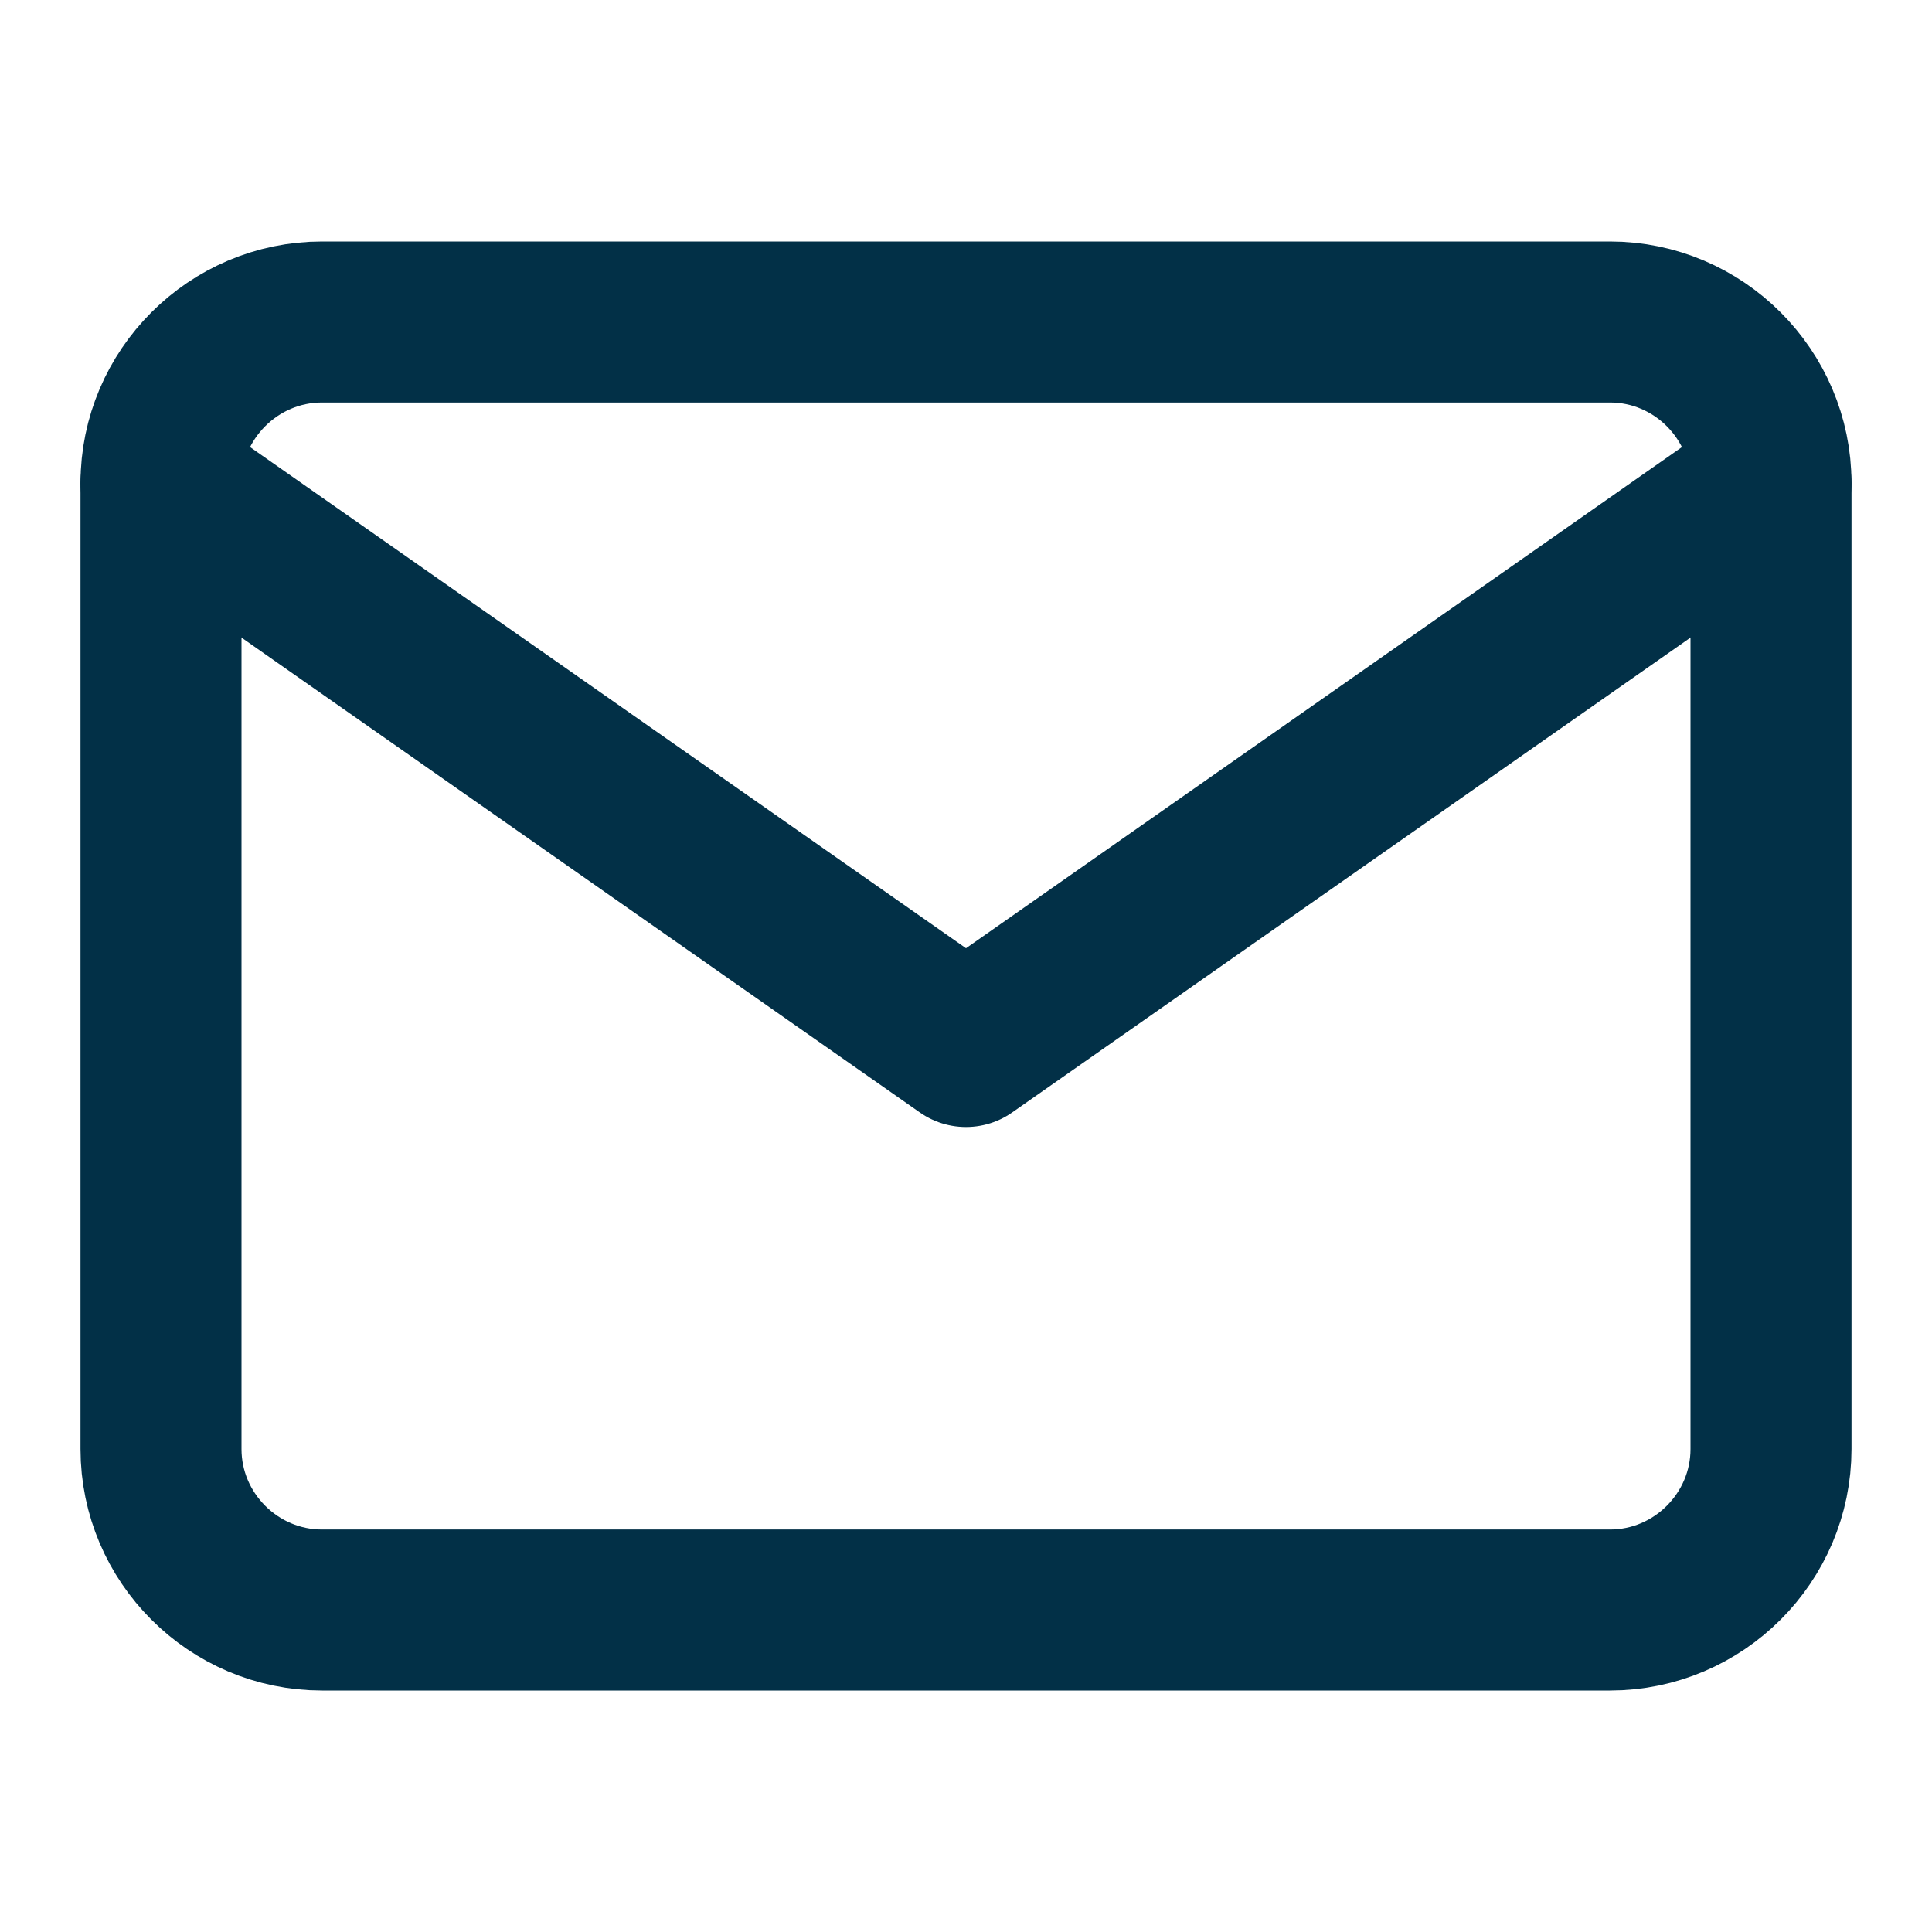 <svg width="24" height="24" viewBox="0 0 24 24" fill="none" xmlns="http://www.w3.org/2000/svg">
<path d="M4 4H20C21.1 4 22 4.9 22 6V18C22 19.1 21.1 20 20 20H4C2.9 20 2 19.1 2 18V6C2 4.9 2.9 4 4 4Z" stroke="#023047" stroke-width="2" stroke-linecap="round" stroke-linejoin="round"/>
<path d="M22 6L12 13L2 6" stroke="#023047" stroke-width="2" stroke-linecap="round" stroke-linejoin="round"/>
</svg>
